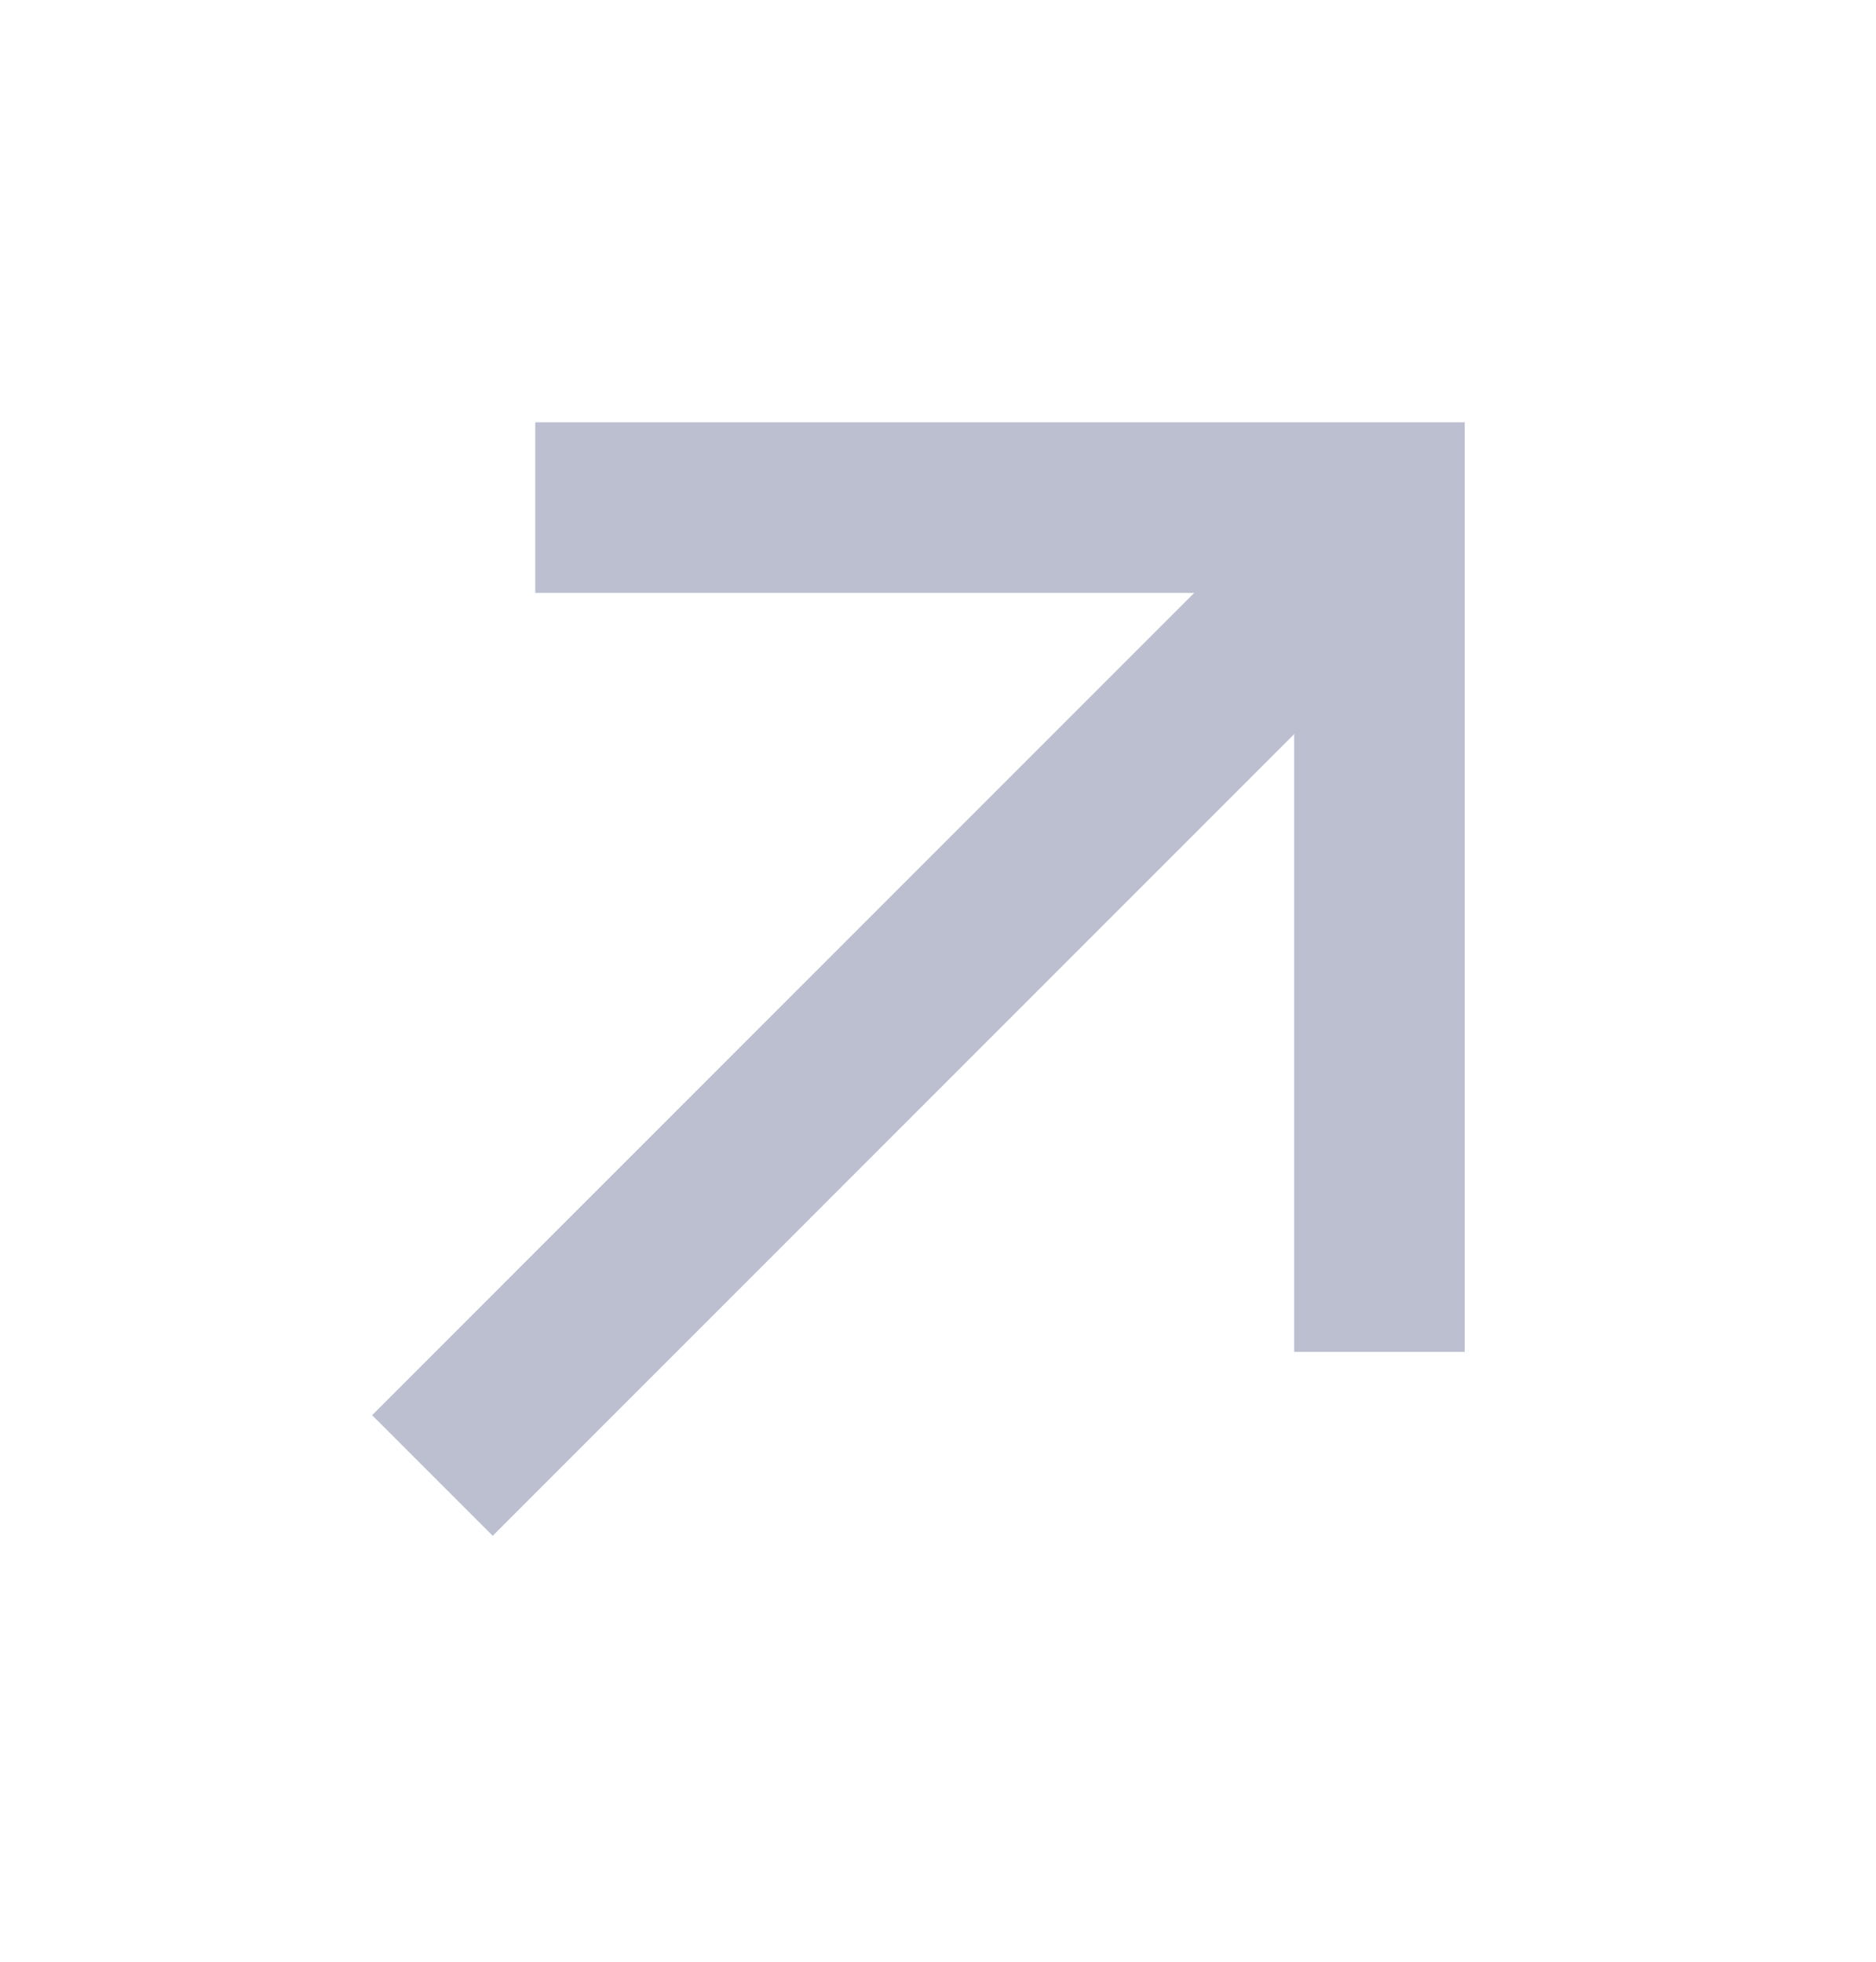 <svg width="22" height="23" viewBox="0 0 22 23" fill="none" xmlns="http://www.w3.org/2000/svg">
<g id="Group 4015">
<g id="Group 1117">
<path id="Vector 1" d="M6.277 5.951H16.177V15.85" stroke="#BBBFD0" stroke-width="2"/>
<path id="Vector 2" d="M5.071 17.299L16.419 5.951" stroke="#BBBFD0" stroke-width="2"/>
</g>
</g>
</svg>
